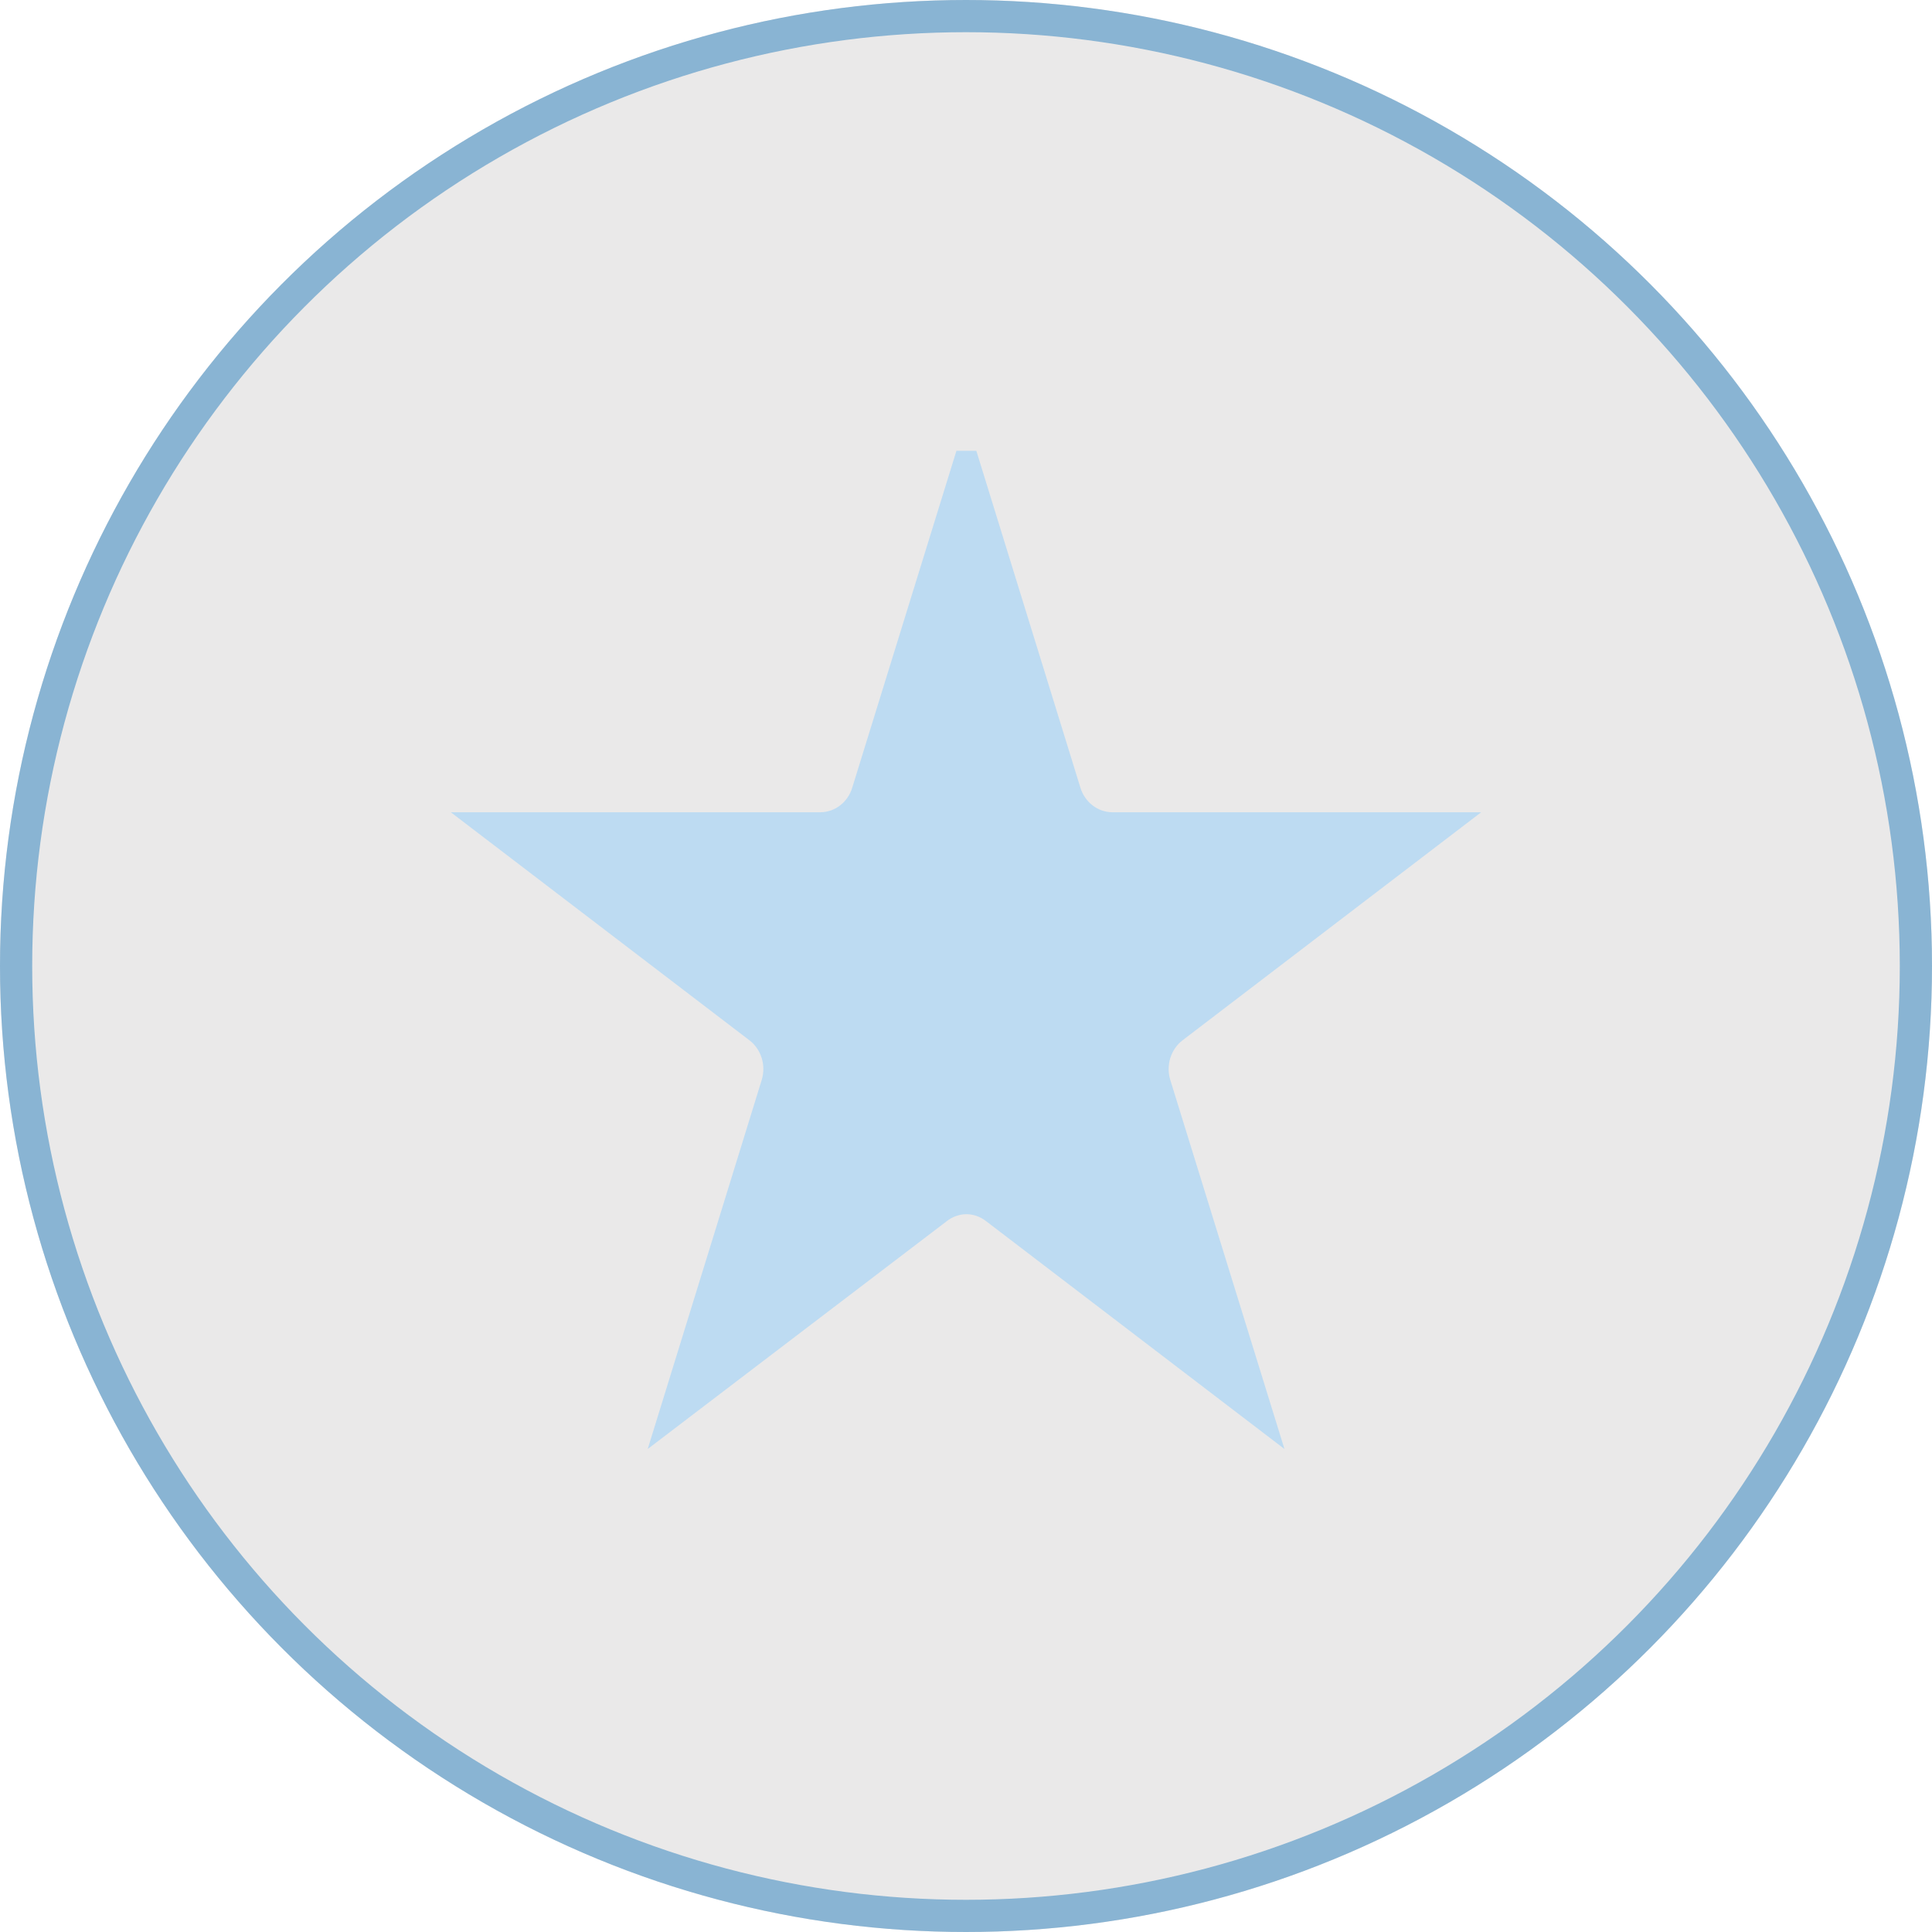 <svg width="60" height="60" viewBox="0 0 60 60" fill="none" xmlns="http://www.w3.org/2000/svg">
<g filter="url(#filter0_i_395_2721)">
<circle cx="30" cy="30" r="30" fill="#2F2424" fill-opacity="0.1"/>
</g>
<circle cx="30" cy="30" r="29.5" stroke="#89B4D3"/>
<g clip-path="url(#clip0_395_2721)">
<path d="M30.003 37.708C30.221 37.707 30.434 37.779 30.611 37.914L39.89 45L36.343 33.535C36.276 33.315 36.277 33.078 36.345 32.858C36.413 32.639 36.544 32.447 36.722 32.31L46 25.225H34.536C34.317 25.222 34.105 25.147 33.929 25.011C33.753 24.875 33.621 24.684 33.554 24.465L30.012 13L26.466 24.465C26.399 24.684 26.268 24.876 26.091 25.012C25.915 25.148 25.703 25.223 25.484 25.225H14L23.278 32.31C23.456 32.447 23.587 32.639 23.655 32.858C23.723 33.078 23.724 33.315 23.657 33.535L20.115 45L29.389 37.935C29.565 37.792 29.78 37.712 30.003 37.708Z" fill="#BDDBF2"/>
</g>
<defs>
<filter id="filter0_i_395_2721" x="0" y="0" width="60" height="60" filterUnits="userSpaceOnUse" color-interpolation-filters="sRGB">
<feFlood flood-opacity="0" result="BackgroundImageFix"/>
<feBlend mode="normal" in="SourceGraphic" in2="BackgroundImageFix" result="shape"/>
<feColorMatrix in="SourceAlpha" type="matrix" values="0 0 0 0 0 0 0 0 0 0 0 0 0 0 0 0 0 0 127 0" result="hardAlpha"/>
<feOffset/>
<feGaussianBlur stdDeviation="10"/>
<feComposite in2="hardAlpha" operator="arithmetic" k2="-1" k3="1"/>
<feColorMatrix type="matrix" values="0 0 0 0 0.714 0 0 0 0 0.831 0 0 0 0 0.918 0 0 0 0.6 0"/>
<feBlend mode="normal" in2="shape" result="effect1_innerShadow_395_2721"/>
</filter>
<clipPath id="clip0_395_2721">
<rect width="32" height="32" fill="white" transform="translate(14 14)"/>
</clipPath>
</defs>
</svg>
